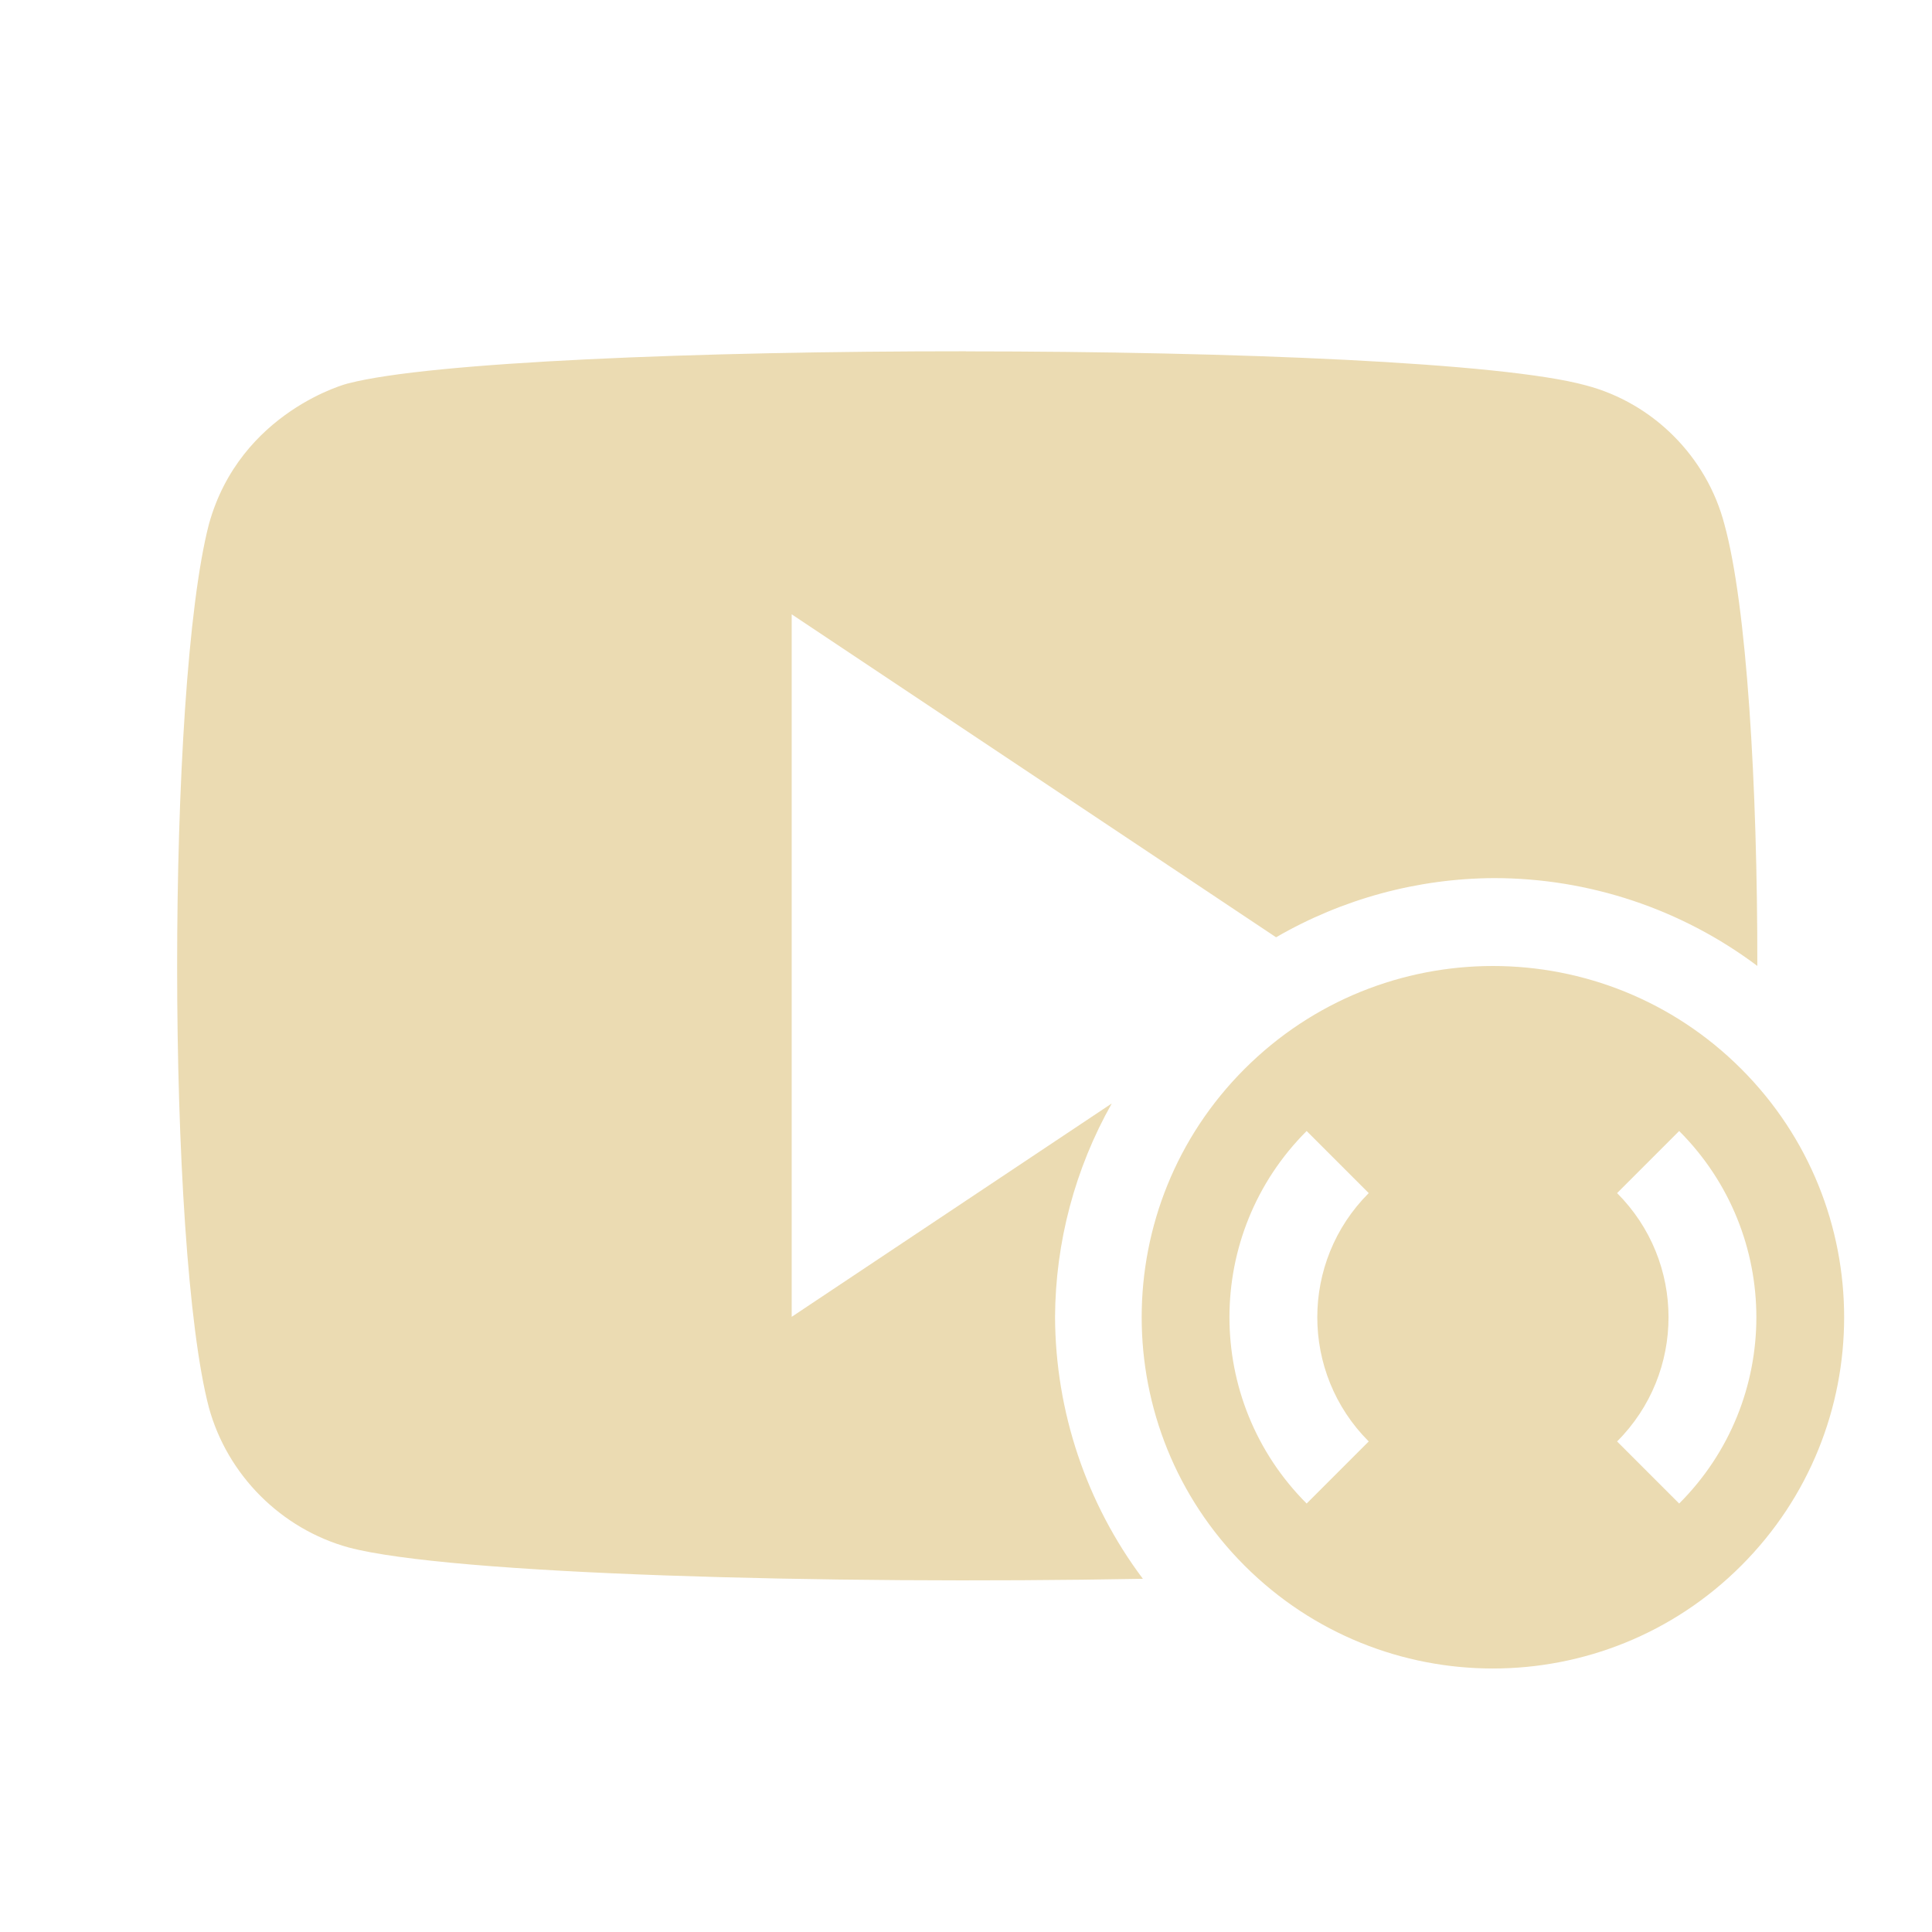 <svg width="22" height="22" version="1.1" xmlns="http://www.w3.org/2000/svg">
  <defs>
    <style id="current-color-scheme" type="text/css">.ColorScheme-Text { color:#ebdbb2; } .ColorScheme-Highlight { color:#458588; } .ColorScheme-NeutralText { color:#fe8019; } .ColorScheme-PositiveText { color:#689d6a; } .ColorScheme-NegativeText { color:#fb4934; }</style>
  </defs>
  <path class="ColorScheme-Text" d="m11 4c-3.056-9.73e-4 -6.106 0.124-7.031 0.365 0-0.004-1.234 0.317-1.59 1.604-0.484 1.866-0.481 8.232 0 10.06 0.211 0.768 0.822 1.38 1.59 1.592 1.158 0.308 5.449 0.423 9.045 0.357-0.645-0.86-0.995-1.904-1-2.979 0.004-0.853 0.227-1.691 0.646-2.434l-3.645 2.43v-8l5.516 3.678c0.754-0.437 1.61-0.67 2.482-0.674 1.081 4.22e-4 2.133 0.351 2.998 1 0.002-2.052-0.12-4.105-0.375-5.029-0.2-0.768-0.811-1.381-1.578-1.582-0.943-0.26-4.003-0.386-7.059-0.387zm6 7c-1.024 0-2.047 0.391-2.828 1.172-1.562 1.562-1.562 4.094 0 5.656 1.562 1.562 4.094 1.562 5.656 0 1.562-1.562 1.562-4.094 0-5.656-0.781-0.781-1.804-1.172-2.828-1.172zm-2.121 1.879 0.707 0.707c-0.781 0.781-0.781 2.047 0 2.828l-0.707 0.707c-1.172-1.172-1.172-3.071 0-4.242zm4.242 0c1.172 1.172 1.172 3.071 0 4.242l-0.707-0.707c0.781-0.781 0.781-2.047 0-2.828z" fill="currentColor"/>
</svg>
